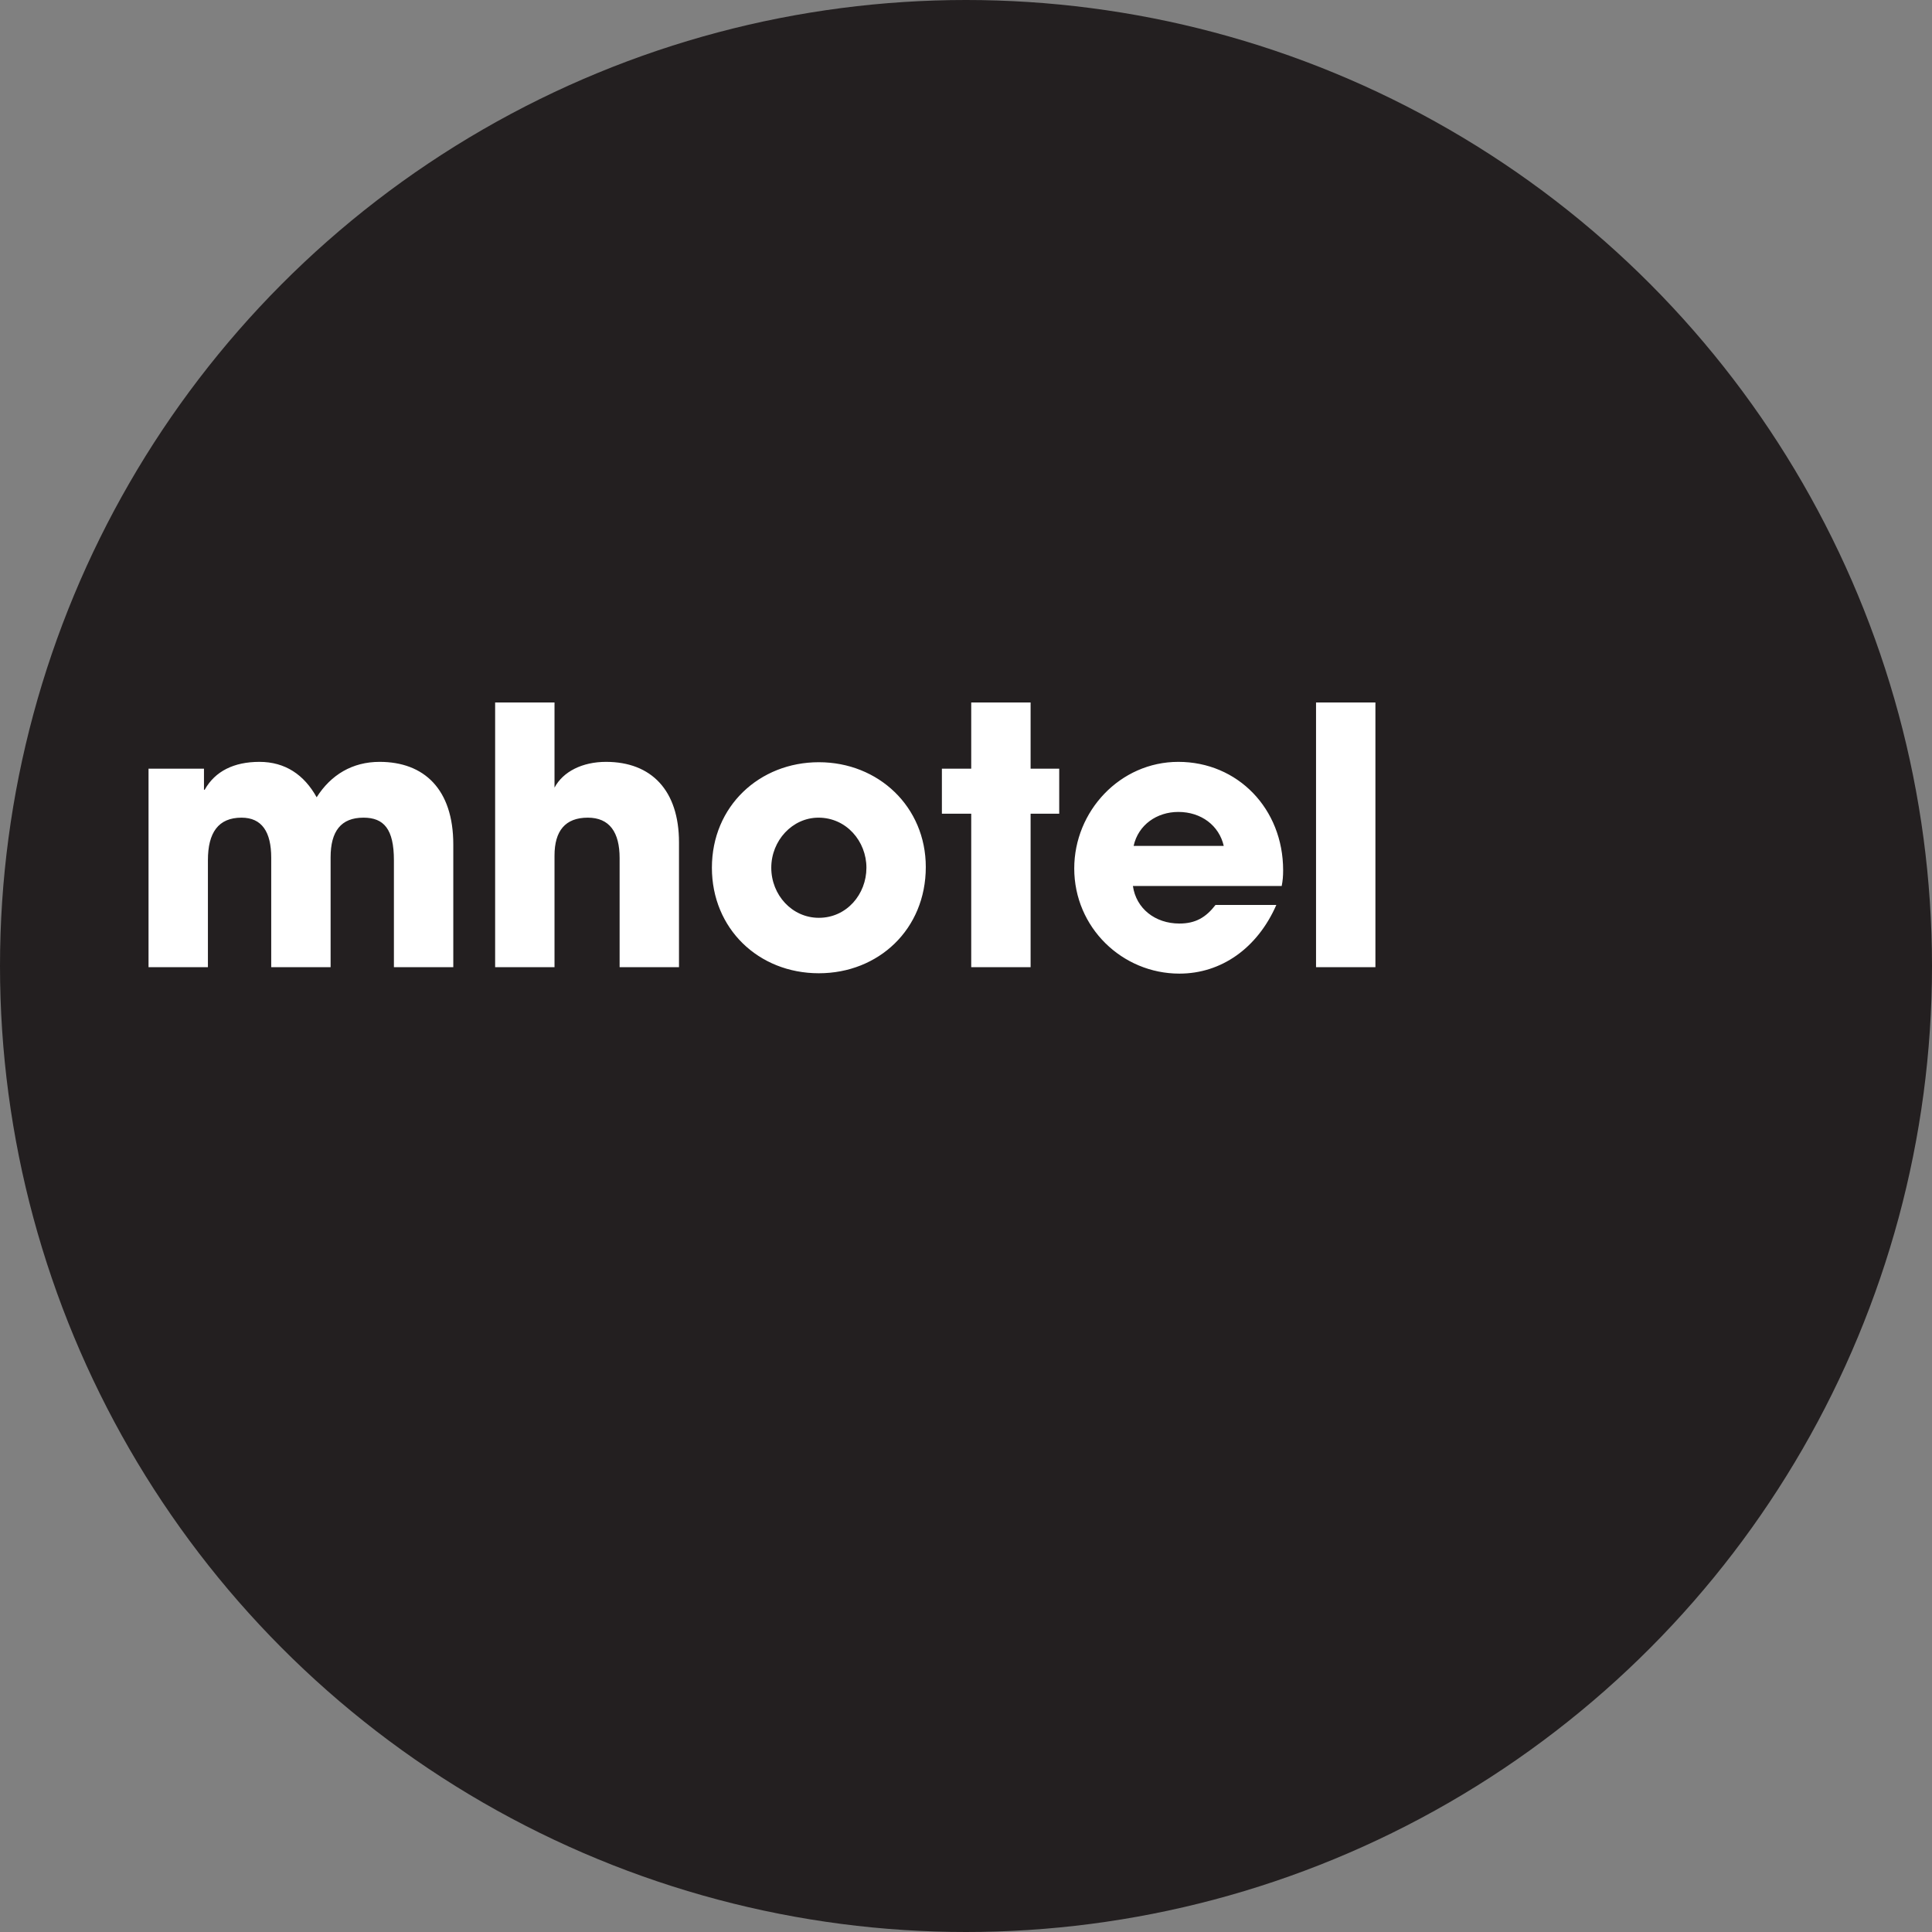 <svg xmlns="http://www.w3.org/2000/svg" width="821" height="821" viewBox="0 0 821 821"><rect x="0" y="0" width="821" height="821" fill="#808080" stroke="none"/><g fill="none" fill-rule="evenodd"><circle cx="410.5" cy="410.5" r="410.5" fill="#231F20"></circle><path fill="#FFFFFF" fill-rule="nonzero" d="M192.624,411 L167.392,411 L167.392,365.552 C167.392,352.328 163.136,347.464 154.472,347.464 C144.896,347.464 140.488,353.24 140.488,364.336 L140.488,411 L115.256,411 L115.256,364.488 C115.256,353.544 111.304,347.464 102.64,347.464 C92.76,347.464 88.352,353.848 88.352,365.552 L88.352,411 L63.12,411 L63.12,326.64 L86.68,326.64 L86.68,335.608 L86.984,335.608 C91.392,327.704 99.448,323.752 110.24,323.752 C121.184,323.752 129.24,329.224 134.56,338.8 C140.64,329.224 149.76,323.752 161.312,323.752 C180.16,323.752 192.624,335.304 192.624,358.864 L192.624,411 Z M288.536,411 L263.304,411 L263.304,364.64 C263.304,353.696 259.048,347.464 249.776,347.464 C240.2,347.464 235.64,353.088 235.64,363.576 L235.64,411 L210.408,411 L210.408,298.52 L235.64,298.52 L235.64,334.696 C239.288,327.856 247.496,323.752 257.528,323.752 C276.832,323.752 288.536,335.912 288.536,357.952 L288.536,411 Z M393.416,368.44 C393.416,394.888 373.352,413.584 347.968,413.584 C322.28,413.584 302.52,394.584 302.52,368.744 C302.52,342.6 322.736,323.904 347.968,323.904 C373.352,323.904 393.416,342.904 393.416,368.44 Z M347.968,390.024 C359.824,390.024 368.184,379.992 368.184,368.744 C368.184,357.496 359.672,347.464 347.816,347.464 C336.72,347.464 327.752,357.192 327.752,368.744 C327.752,380.296 336.568,390.024 347.968,390.024 Z M437.952,411 L412.72,411 L412.72,345.792 L400.256,345.792 L400.256,326.64 L412.72,326.64 L412.72,298.52 L437.952,298.52 L437.952,326.64 L450.112,326.64 L450.112,345.792 L437.952,345.792 L437.952,411 Z M544.656,376.496 L481.424,376.496 C482.792,386.072 490.848,392.456 501.184,392.456 C508.024,392.456 512.432,389.872 516.536,384.552 L542.376,384.552 C534.32,402.944 518.968,413.736 501.184,413.736 C476.864,413.736 456.496,394.128 456.496,369.048 C456.496,344.728 475.952,323.752 500.728,323.752 C525.96,323.752 545.264,343.664 545.264,369.808 C545.264,372.24 545.112,374.216 544.656,376.496 Z M481.728,359.472 L520.032,359.472 C518.056,350.808 510.456,345.032 500.728,345.032 C491.608,345.032 483.704,350.504 481.728,359.472 Z M584.48,411 L559.248,411 L559.248,298.52 L584.48,298.52 L584.48,411 Z"></path></g></svg>